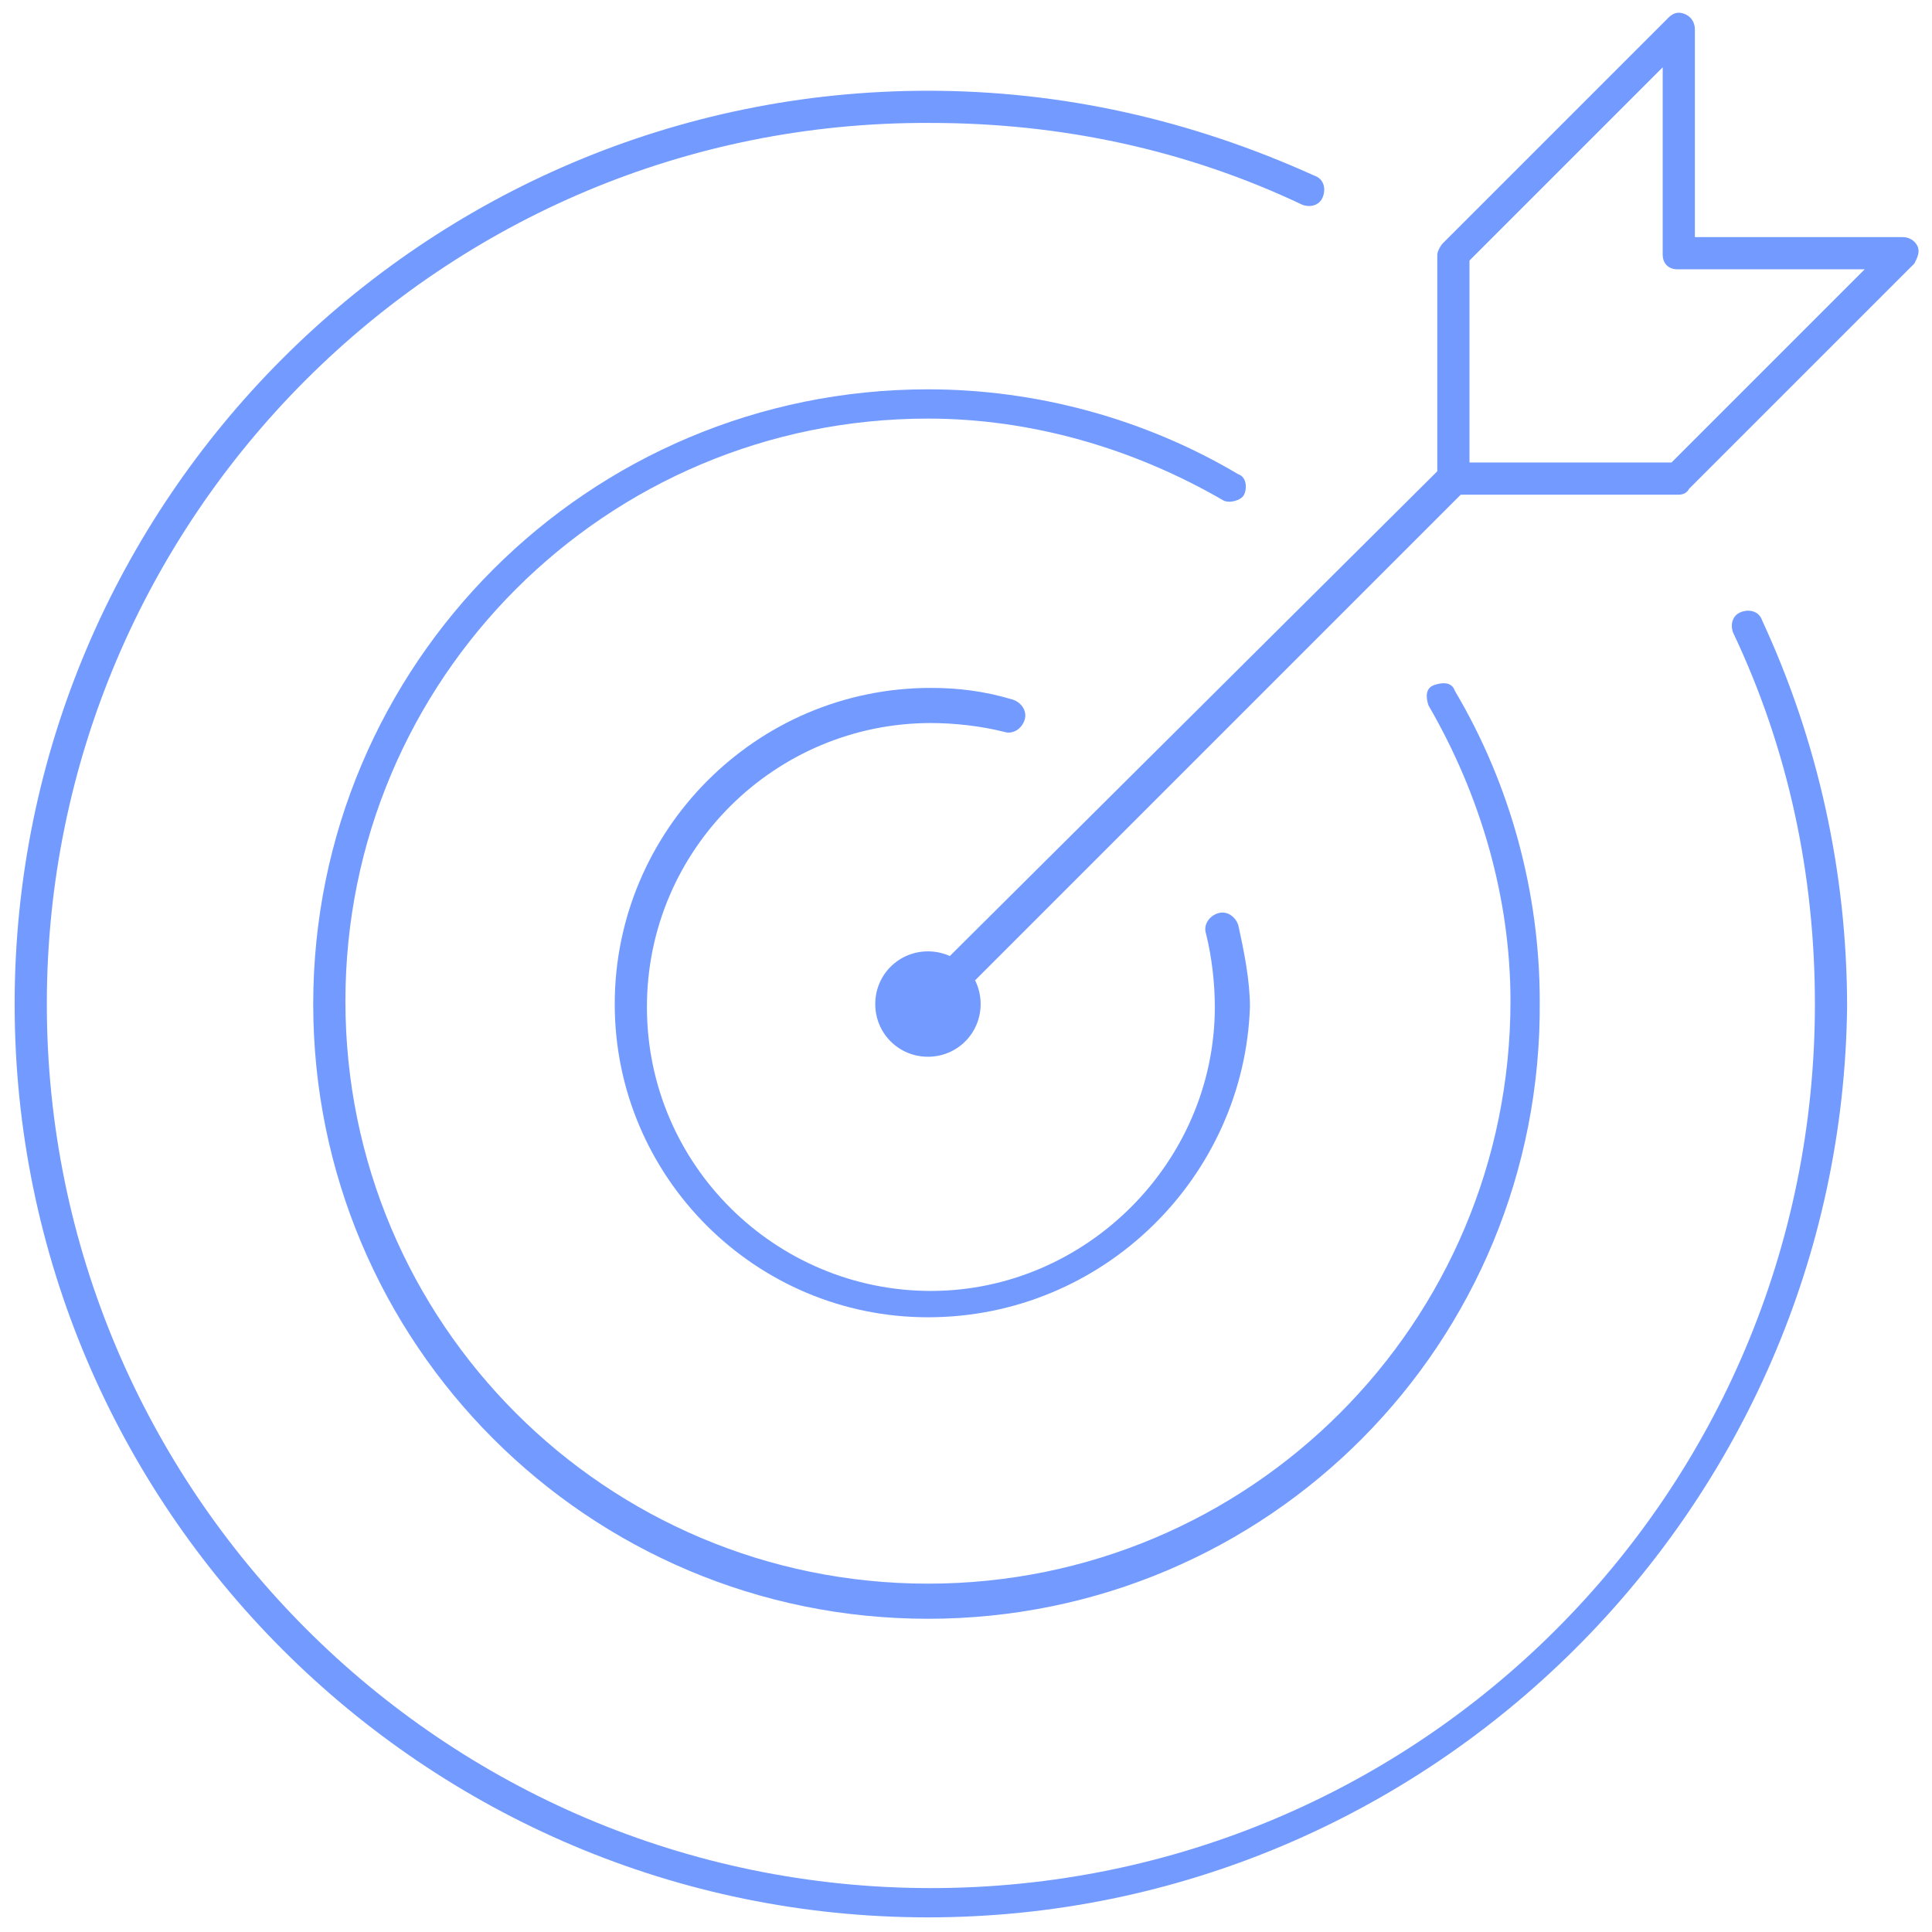 <svg xmlns="http://www.w3.org/2000/svg" xmlns:xlink="http://www.w3.org/1999/xlink" id="Layer_1" x="0px" y="0px" viewBox="0 0 66 66" style="enable-background:new 0 0 66 66;" xml:space="preserve"> <style type="text/css"> .st0{fill:#739BFF;} </style> <g> <path class="st0" d="M31.7,34.8c-0.1,0-0.3-0.1-0.4-0.2c-0.2-0.2-0.2-0.5,0-0.8L49.2,16c0.2-0.2,0.5-0.2,0.8,0 c0.2,0.2,0.2,0.5,0,0.8L32.1,34.7C32,34.8,31.9,34.8,31.7,34.8z"></path> <path class="st0" d="M57.3,16.9h-7.7c-0.3,0-0.5-0.2-0.5-0.5V8.7c0-0.1,0.1-0.3,0.2-0.4l7.7-7.7c0.2-0.2,0.4-0.2,0.6-0.1 c0.2,0.1,0.3,0.3,0.3,0.5v7.1H65c0.2,0,0.4,0.1,0.5,0.3c0.1,0.2,0,0.4-0.1,0.6l-7.7,7.7C57.6,16.9,57.4,16.9,57.3,16.9z M50.2,15.8 h6.9l6.6-6.6h-6.4c-0.3,0-0.5-0.2-0.5-0.5V2.3l-6.6,6.6V15.8z"></path> <path class="st0" d="M31.7,36.1c-1,0-1.8-0.8-1.8-1.8c0-1,0.8-1.8,1.8-1.8c1,0,1.8,0.8,1.8,1.8C33.5,35.3,32.7,36.1,31.7,36.1z"></path> <path class="st0" d="M31.7,65.5c-17.2,0-31.2-14-31.2-31.2c0-17.2,14-31.2,31.2-31.2c4.6,0,9,1,13.2,2.9c0.3,0.1,0.4,0.4,0.3,0.7 c-0.1,0.3-0.4,0.4-0.7,0.3c-4-1.9-8.3-2.8-12.7-2.8C15.1,4.1,1.6,17.7,1.6,34.3c0,16.6,13.5,30.2,30.2,30.2s30.2-13.5,30.2-30.2 c0-4.4-0.9-8.7-2.8-12.7c-0.1-0.3,0-0.6,0.3-0.7c0.3-0.1,0.6,0,0.7,0.3c1.9,4.1,2.9,8.6,2.9,13.2C62.9,51.5,48.9,65.5,31.7,65.5z"></path> <path class="st0" d="M31.7,55.3c-11.6,0-21-9.4-21-21c0-11.6,9.4-21,21-21c3.7,0,7.4,1,10.6,2.9c0.3,0.1,0.3,0.5,0.2,0.7 s-0.5,0.3-0.7,0.2c-3.1-1.8-6.6-2.8-10.1-2.8c-11,0-19.9,8.9-19.9,19.9c0,11,8.9,19.9,19.9,19.9s19.9-8.9,19.9-19.9 c0-3.5-1-7-2.8-10.1c-0.1-0.3-0.1-0.6,0.2-0.7c0.3-0.1,0.6-0.1,0.7,0.2c1.9,3.2,2.9,6.9,2.9,10.6C52.7,45.9,43.3,55.3,31.7,55.3z"></path> <path class="st0" d="M31.7,45C25.8,45,21,40.2,21,34.3c0-5.9,4.8-10.8,10.8-10.8c0.9,0,1.8,0.1,2.8,0.4c0.3,0.1,0.5,0.4,0.4,0.7 c-0.1,0.3-0.4,0.5-0.7,0.4c-0.8-0.2-1.7-0.3-2.5-0.3c-5.3,0-9.7,4.3-9.7,9.7s4.4,9.7,9.7,9.7s9.7-4.4,9.7-9.7 c0-0.8-0.1-1.7-0.3-2.5c-0.1-0.3,0.1-0.6,0.4-0.7c0.3-0.1,0.6,0.1,0.7,0.4c0.2,0.9,0.4,1.9,0.4,2.8C42.5,40.2,37.7,45,31.7,45z"></path> </g> </svg>